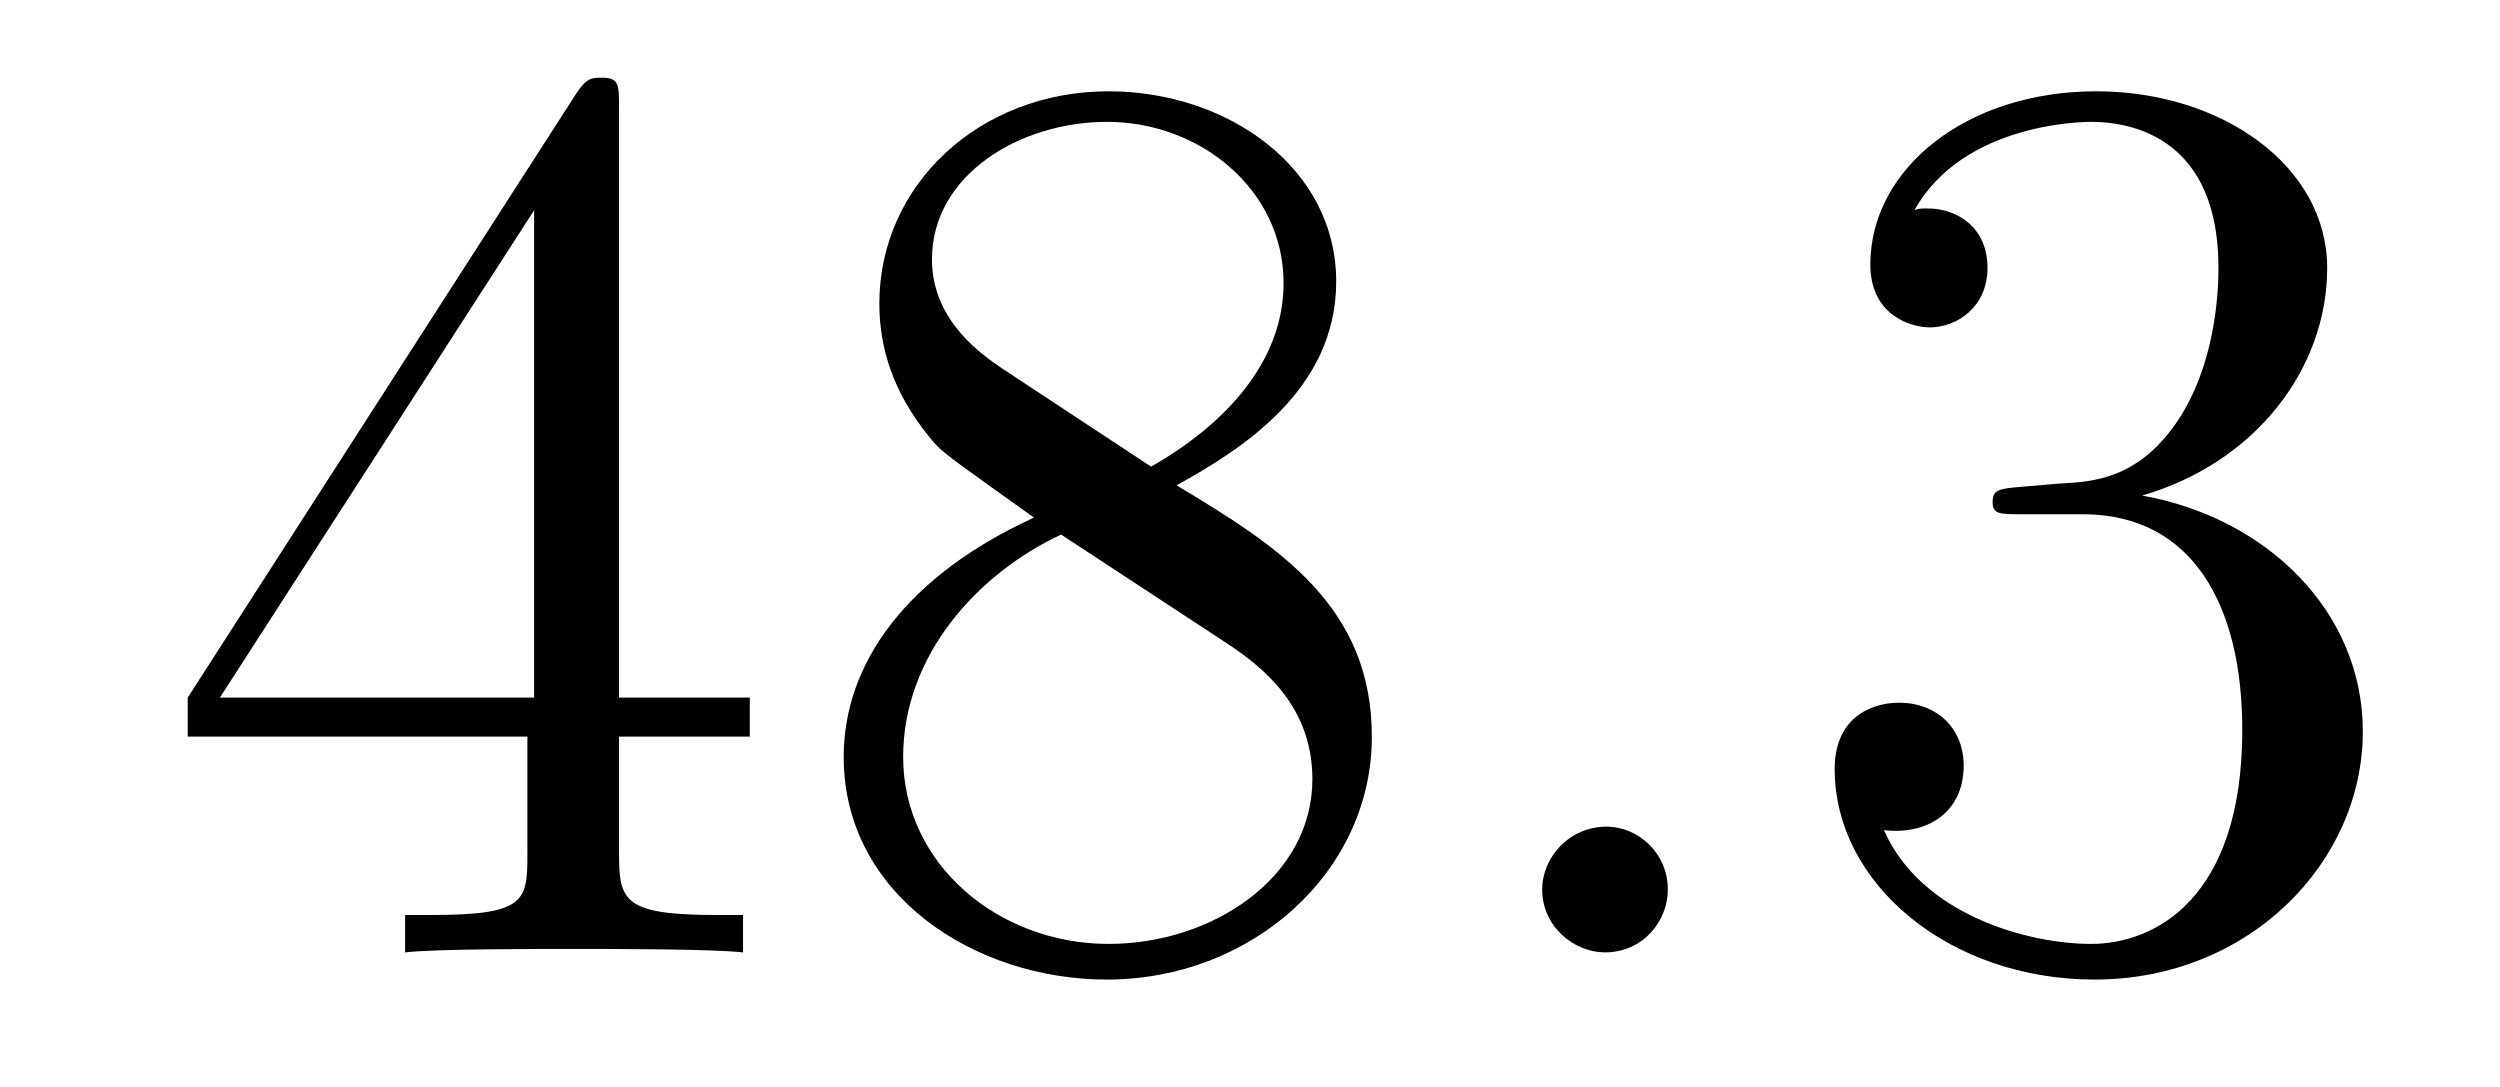 <?xml version='1.0'?>
<!-- This file was generated by dvisvgm 1.9.2 -->
<svg height='10pt' version='1.1' viewBox='0 -10 23 10' width='23pt' xmlns='http://www.w3.org/2000/svg' xmlns:xlink='http://www.w3.org/1999/xlink'>
<g id='page1'>
<g transform='matrix(1 0 0 1 -127 653)'>
<path d='M132.695 -662.004C132.695 -662.223 132.695 -662.285 132.539 -662.285C132.445 -662.285 132.398 -662.285 132.305 -662.145L128.727 -656.582V-656.223H131.852V-655.145C131.852 -654.707 131.836 -654.582 130.961 -654.582H130.727V-654.238C130.992 -654.27 131.945 -654.27 132.273 -654.27C132.602 -654.27 133.555 -654.27 133.836 -654.238V-654.582H133.602C132.742 -654.582 132.695 -654.707 132.695 -655.145V-656.223H133.898V-656.582H132.695V-662.004ZM131.914 -661.066V-656.582H129.023L131.914 -661.066ZM137.824 -658.535C138.418 -658.863 139.293 -659.41 139.293 -660.41C139.293 -661.457 138.293 -662.16 137.199 -662.16C136.012 -662.16 135.09 -661.301 135.09 -660.207C135.09 -659.801 135.215 -659.394 135.543 -658.988C135.668 -658.832 135.684 -658.832 136.512 -658.238C135.355 -657.707 134.762 -656.91 134.762 -656.035C134.762 -654.77 135.965 -653.988 137.184 -653.988C138.512 -653.988 139.621 -654.973 139.621 -656.223C139.621 -657.426 138.762 -657.973 137.824 -658.535ZM136.215 -659.613C136.059 -659.723 135.574 -660.035 135.574 -660.613C135.574 -661.395 136.387 -661.879 137.184 -661.879C138.043 -661.879 138.809 -661.254 138.809 -660.395C138.809 -659.676 138.277 -659.098 137.59 -658.707L136.215 -659.613ZM136.762 -658.082L138.215 -657.129C138.527 -656.926 139.074 -656.566 139.074 -655.832C139.074 -654.926 138.152 -654.316 137.199 -654.316C136.184 -654.316 135.309 -655.051 135.309 -656.035C135.309 -656.973 135.996 -657.723 136.762 -658.082ZM140.156 -654.238' fill-rule='evenodd'/>
<path d='M142.344 -654.816C142.344 -655.16 142.062 -655.395 141.781 -655.395C141.438 -655.395 141.188 -655.113 141.188 -654.816C141.188 -654.473 141.484 -654.238 141.766 -654.238C142.109 -654.238 142.344 -654.519 142.344 -654.816ZM143.394 -654.238' fill-rule='evenodd'/>
<path d='M145.582 -658.52C145.379 -658.504 145.332 -658.488 145.332 -658.379C145.332 -658.269 145.395 -658.269 145.613 -658.269H146.16C147.176 -658.269 147.629 -657.426 147.629 -656.285C147.629 -654.723 146.816 -654.316 146.238 -654.316C145.66 -654.316 144.676 -654.582 144.332 -655.363C144.723 -655.316 145.066 -655.52 145.066 -655.957C145.066 -656.301 144.816 -656.535 144.473 -656.535C144.191 -656.535 143.879 -656.379 143.879 -655.926C143.879 -654.863 144.941 -653.988 146.27 -653.988C147.691 -653.988 148.738 -655.066 148.738 -656.27C148.738 -657.379 147.848 -658.238 146.707 -658.441C147.738 -658.738 148.41 -659.598 148.41 -660.535C148.41 -661.473 147.441 -662.16 146.285 -662.16C145.082 -662.16 144.207 -661.441 144.207 -660.566C144.207 -660.098 144.582 -659.988 144.754 -659.988C145.004 -659.988 145.285 -660.176 145.285 -660.535C145.285 -660.91 145.004 -661.082 144.738 -661.082C144.676 -661.082 144.645 -661.082 144.613 -661.066C145.066 -661.879 146.191 -661.879 146.238 -661.879C146.645 -661.879 147.41 -661.707 147.41 -660.535C147.41 -660.301 147.379 -659.645 147.035 -659.129C146.676 -658.598 146.27 -658.566 145.941 -658.551L145.582 -658.52ZM149.273 -654.238' fill-rule='evenodd'/>
</g>
</g>
</svg>
